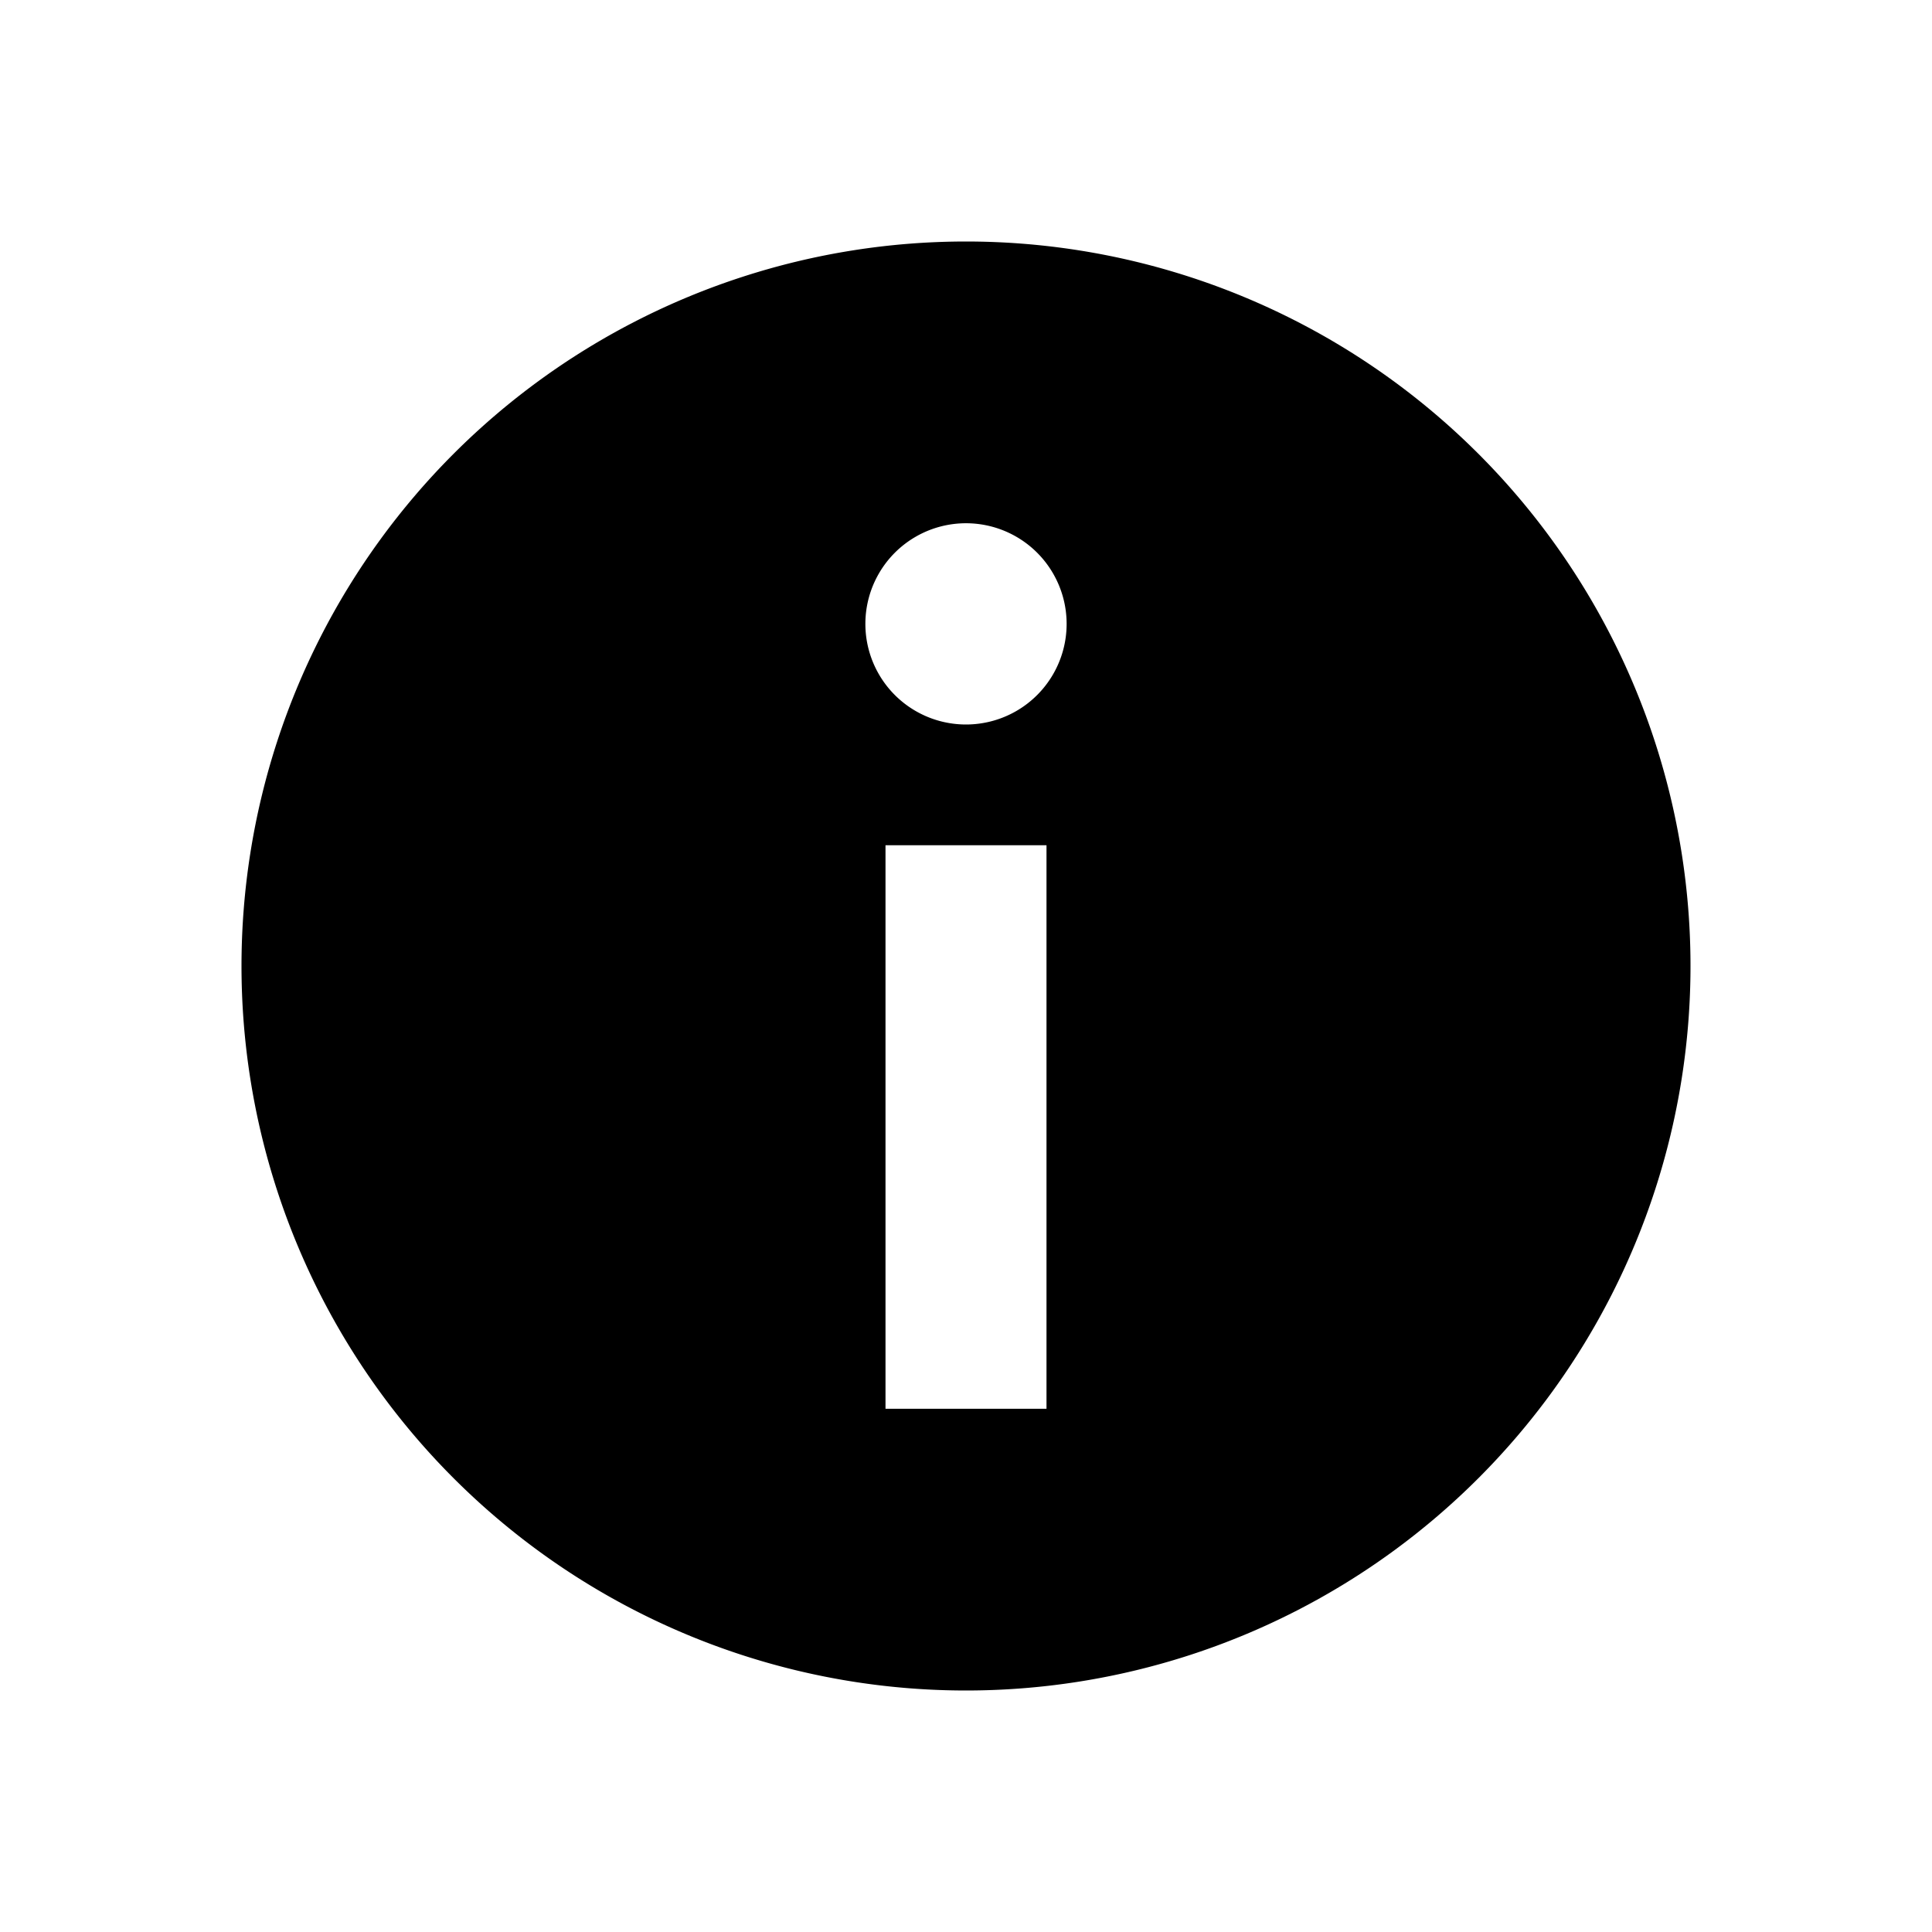 <?xml version="1.0" encoding="utf-8"?>
<!-- Generator: www.svgicons.com -->
<svg xmlns="http://www.w3.org/2000/svg" width="800" height="800" viewBox="0 0 24 24">
<path fill="currentColor" fill-rule="evenodd" d="M21 12a9 9 0 1 1-18 0a9 9 0 0 1 18 0m-7.75-4.25a1.25 1.25 0 1 1-2.5 0a1.25 1.25 0 0 1 2.5 0M13 17.5v-7h-2v7z" clip-rule="evenodd"/>
</svg>